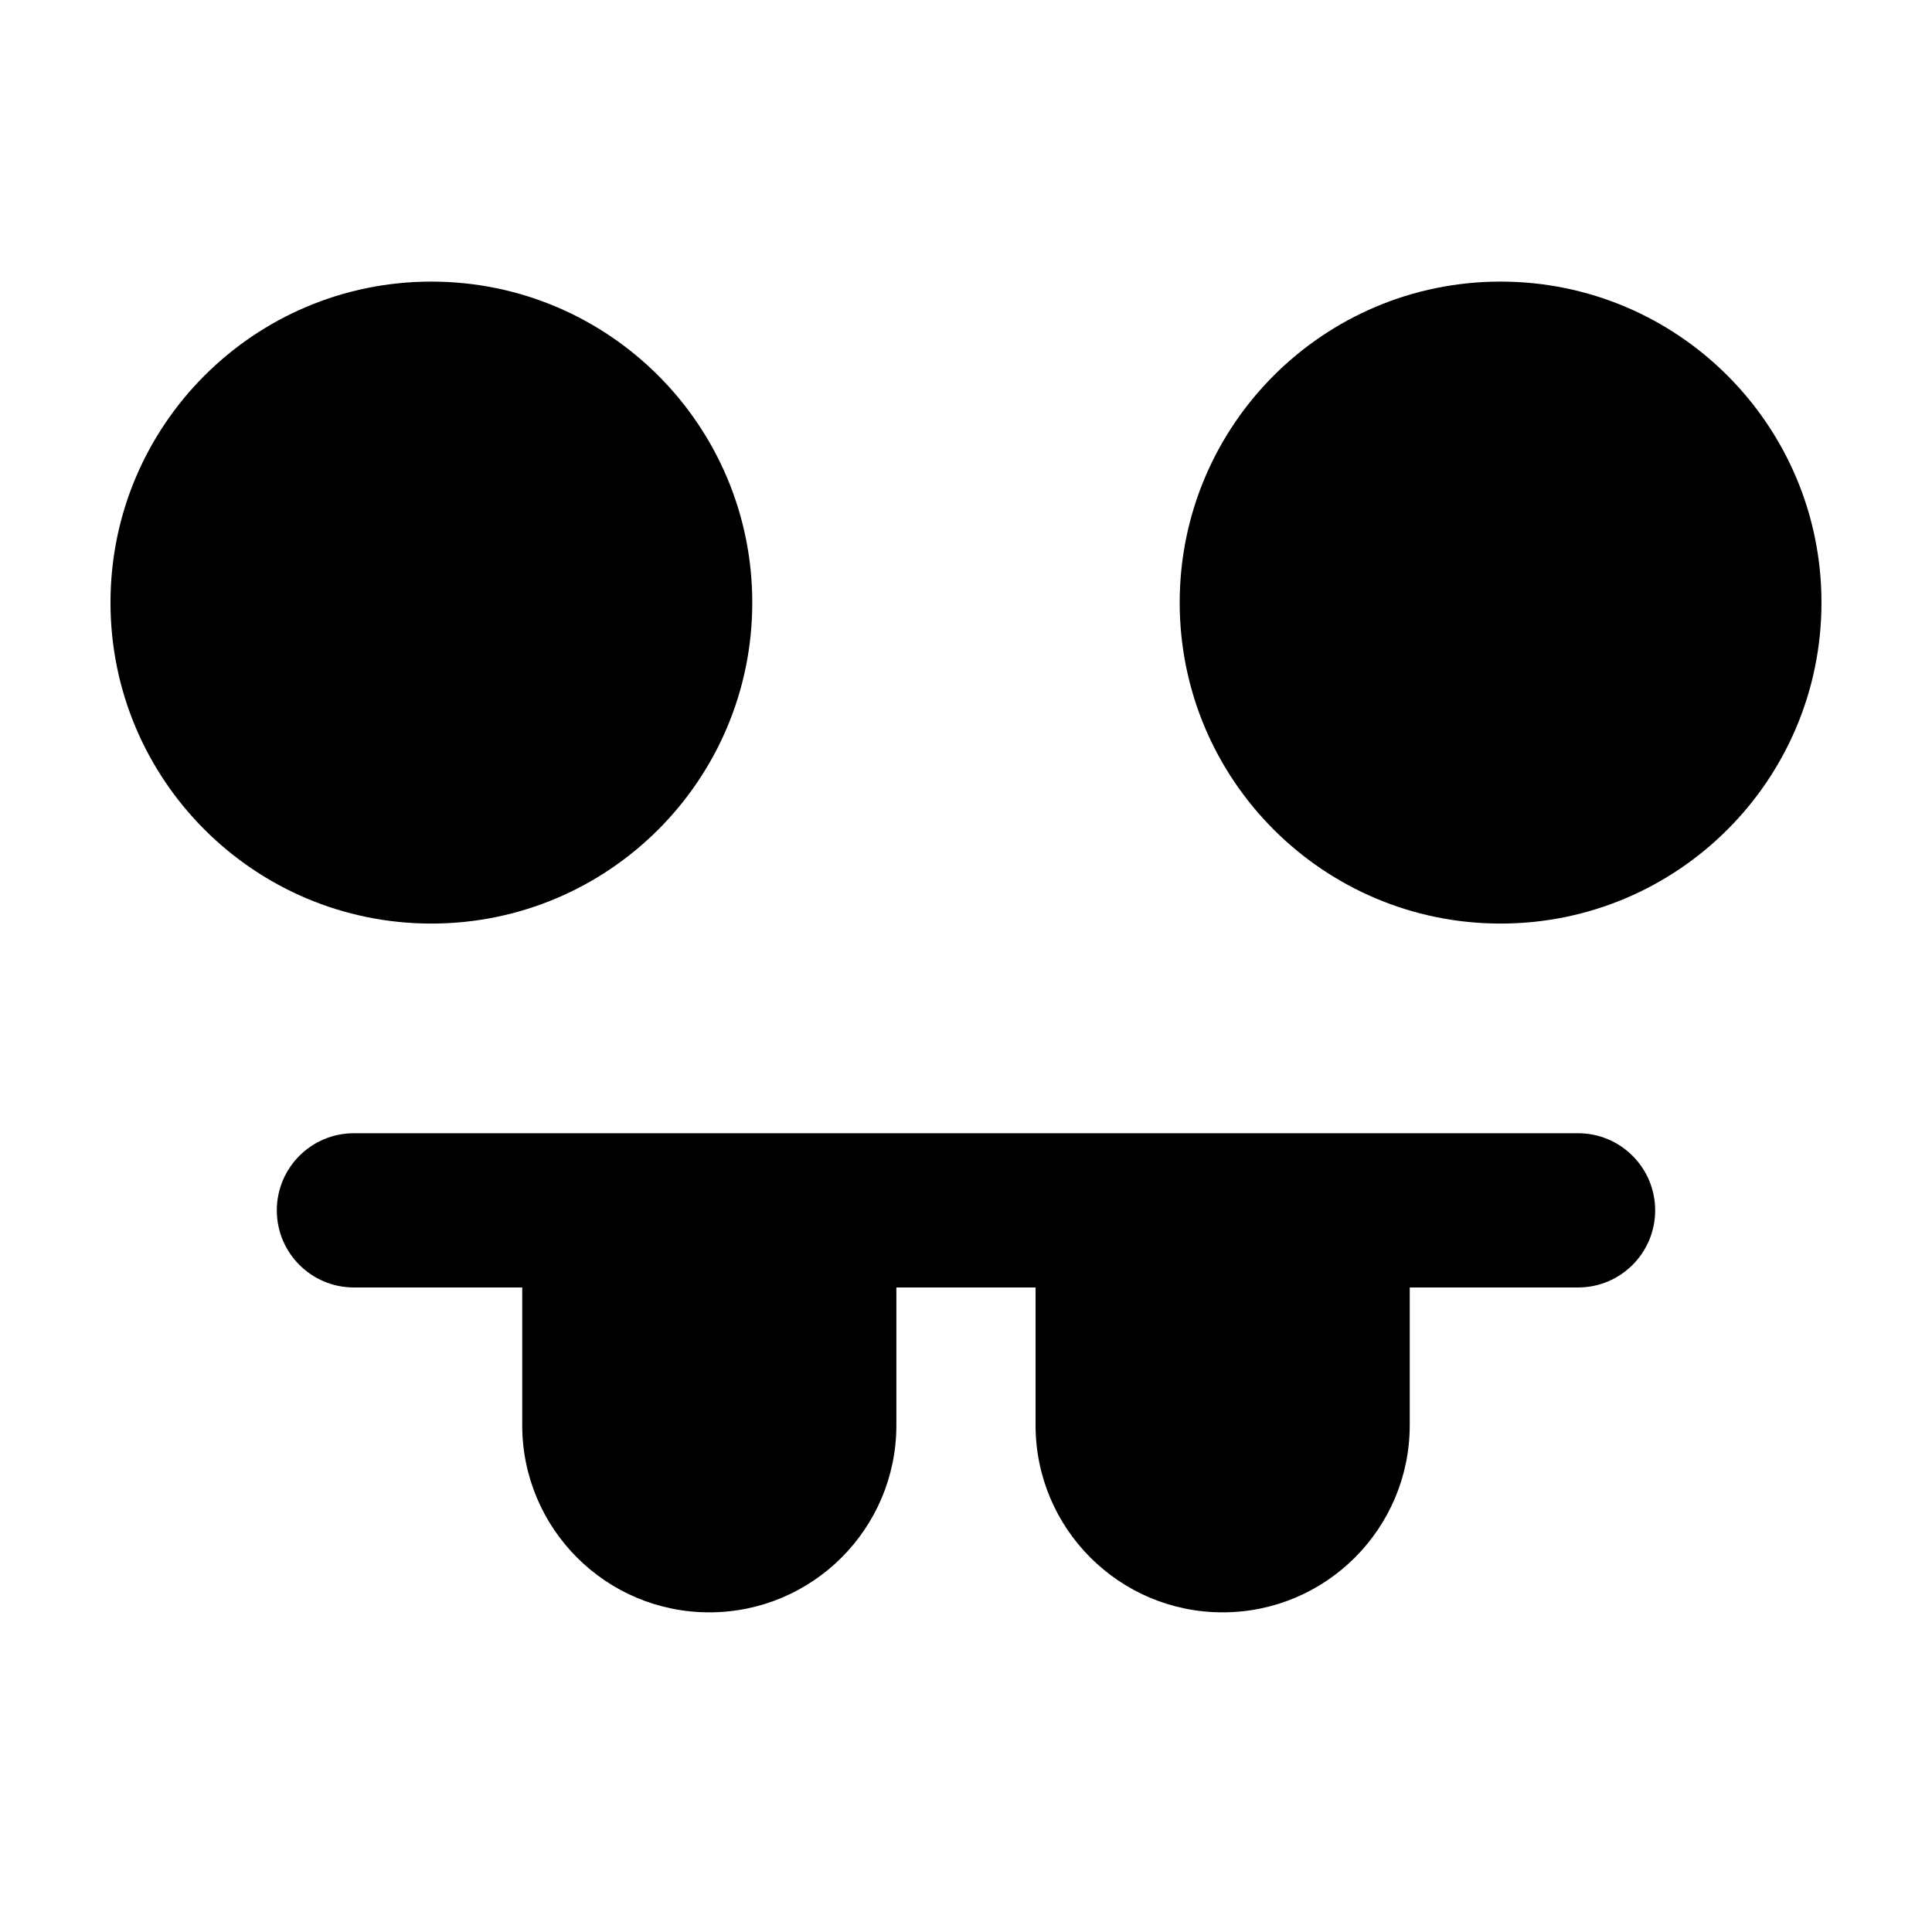 <?xml version="1.0" encoding="UTF-8"?>
<!-- Uploaded to: SVG Repo, www.svgrepo.com, Generator: SVG Repo Mixer Tools -->
<svg fill="#000000" width="800px" height="800px" version="1.1" viewBox="144 144 512 512" xmlns="http://www.w3.org/2000/svg">
 <path d="m343.36 303.69c0-46.977-38.07-85.062-85.039-85.062-46.965 0-85.039 38.086-85.039 85.062 0 46.98 38.074 85.066 85.039 85.066 46.969 0 85.039-38.086 85.039-85.066m198.31-85.062c-46.965 0-85.039 38.086-85.039 85.062 0 46.98 38.074 85.066 85.039 85.066s85.039-38.086 85.039-85.066c0-46.977-38.074-85.062-85.039-85.062m-24.074 303.07v-36.504h44.605c11.285 0 20.434-9.148 20.434-20.438 0-11.289-9.148-20.438-20.434-20.438h-324.41c-11.285 0-20.434 9.148-20.434 20.438 0 11.289 9.148 20.438 20.434 20.438h44.605v36.504c0 27.387 22.195 49.59 49.574 49.59 27.383 0 49.578-22.203 49.578-49.59v-36.504h36.887v36.504c0 27.387 22.195 49.59 49.578 49.59 27.379 0 49.578-22.203 49.578-49.59" fill-rule="evenodd"/>
</svg>